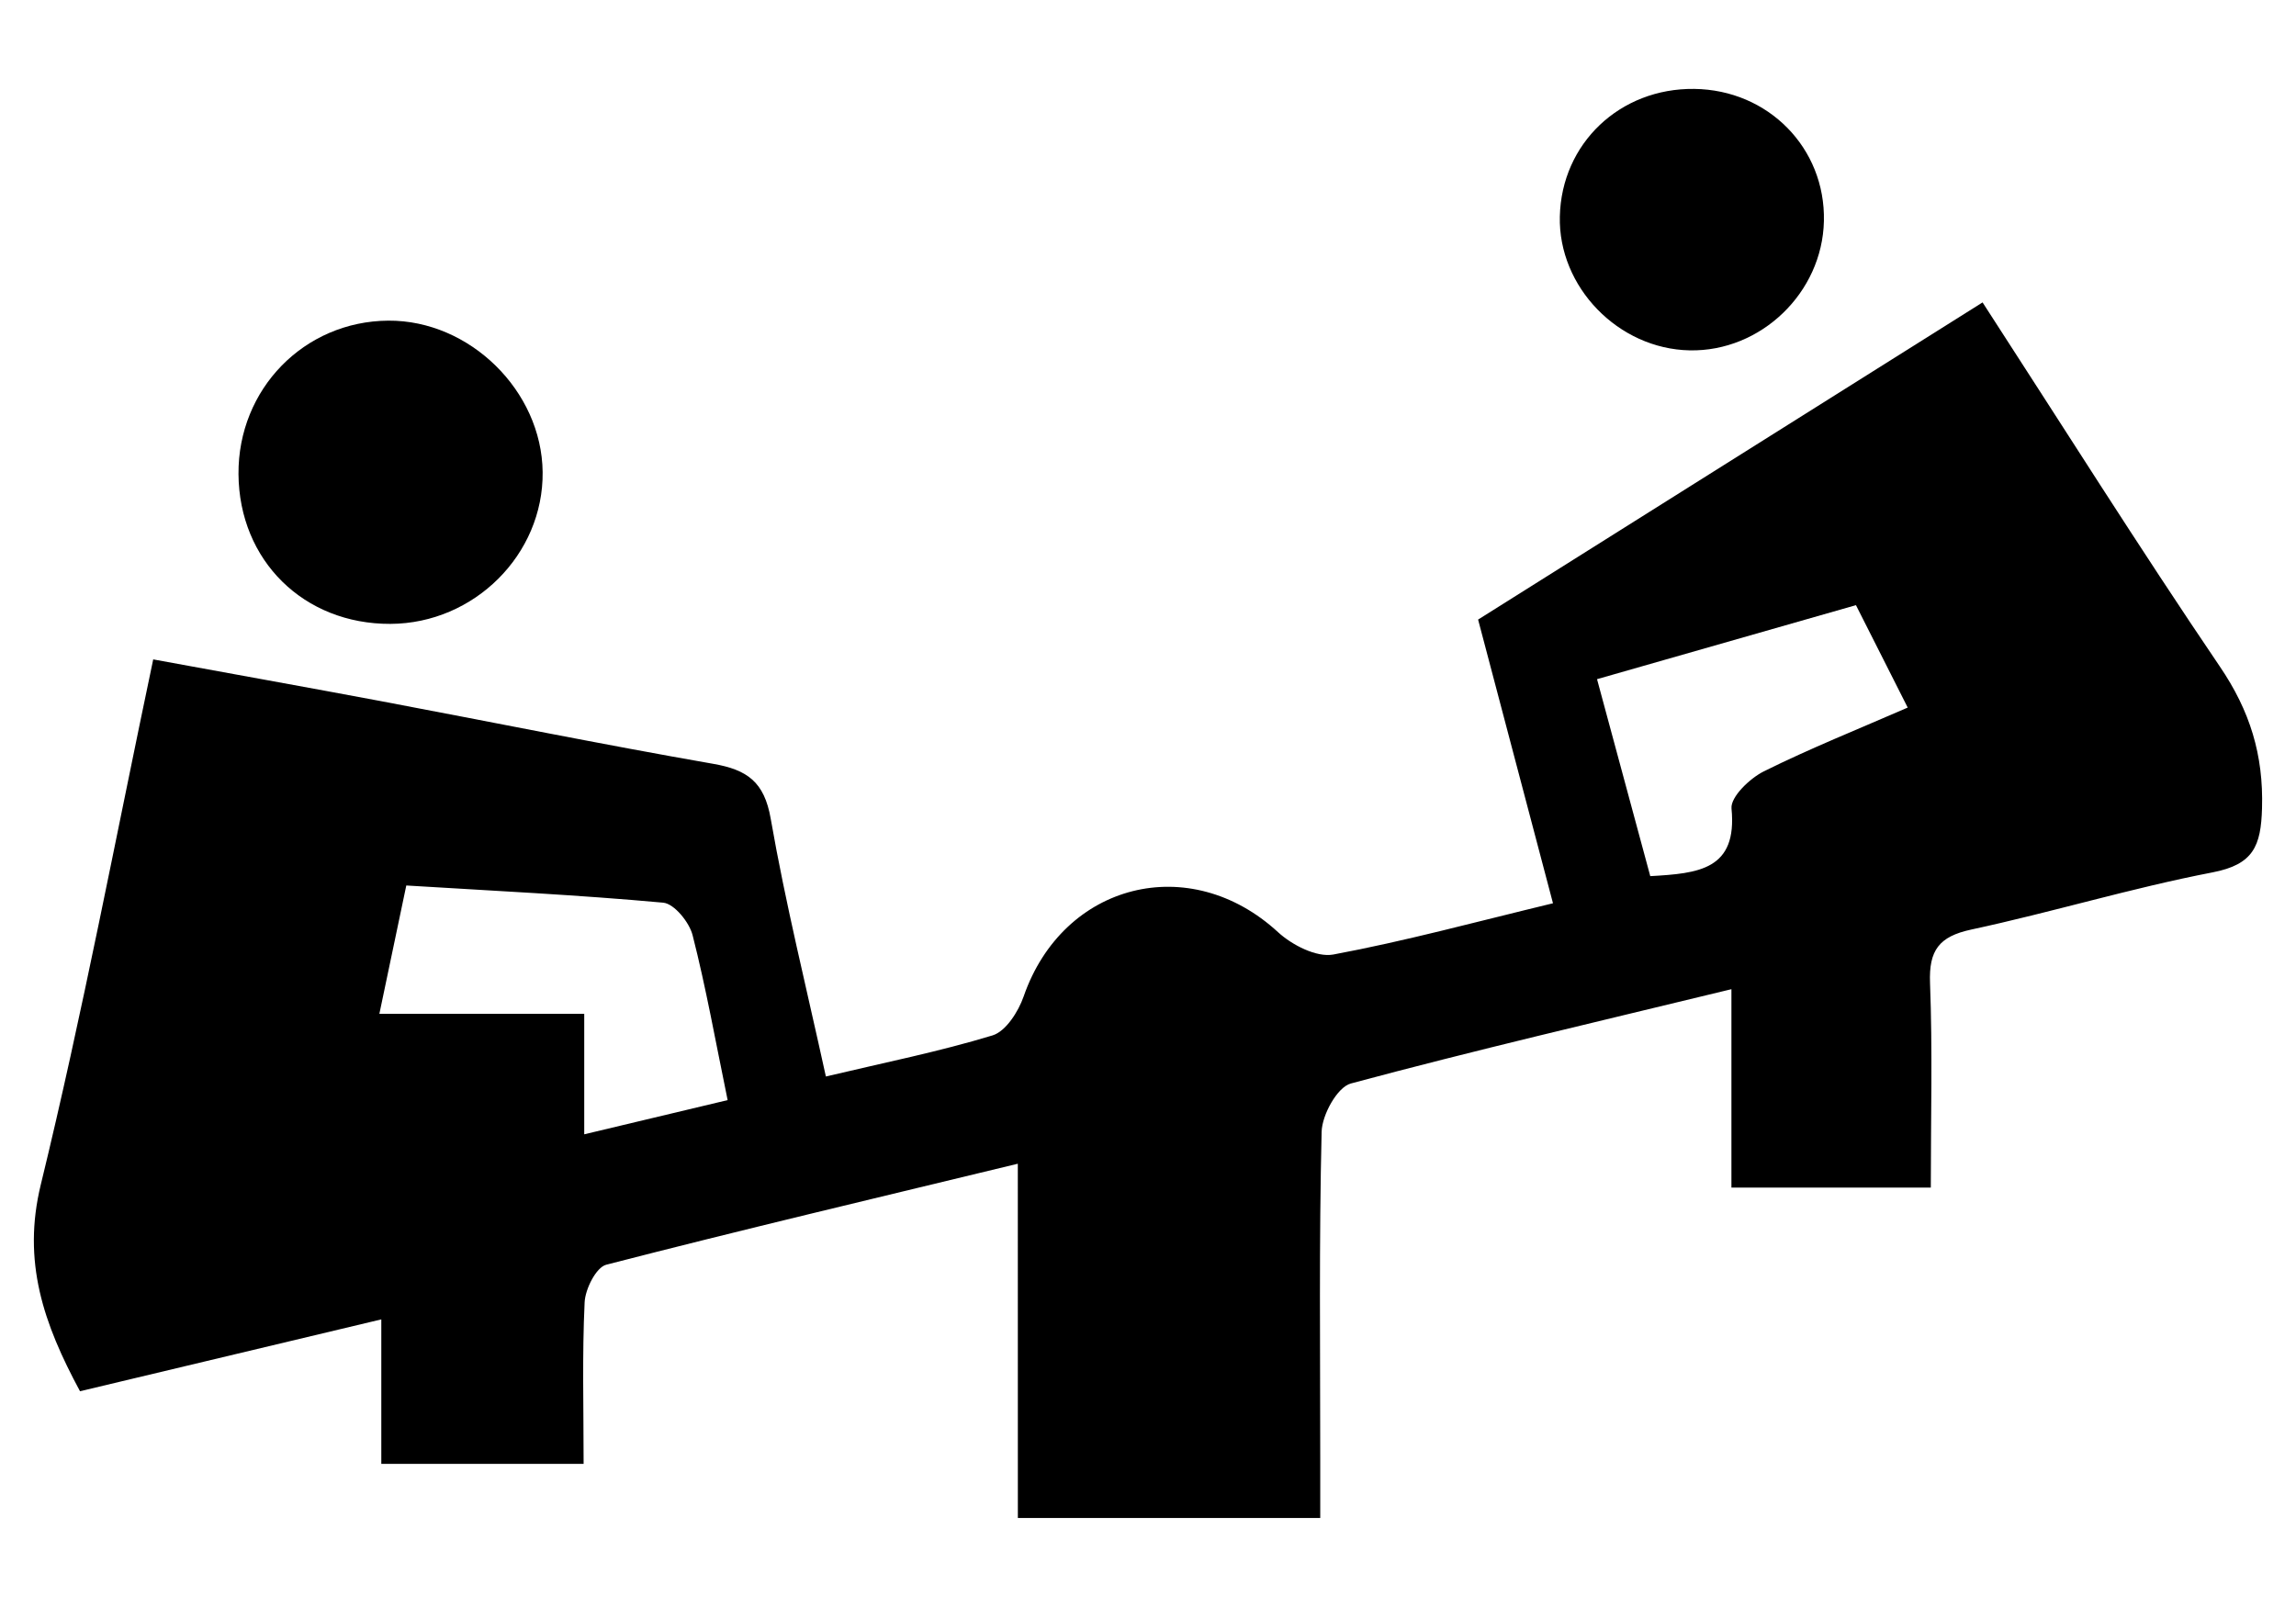 <?xml version="1.0" encoding="utf-8"?>
<!-- Generator: Adobe Illustrator 16.0.0, SVG Export Plug-In . SVG Version: 6.00 Build 0)  -->
<!DOCTYPE svg PUBLIC "-//W3C//DTD SVG 1.1//EN" "http://www.w3.org/Graphics/SVG/1.1/DTD/svg11.dtd">
<svg version="1.1" id="Uploaded_to_svgrepo.com" xmlns="http://www.w3.org/2000/svg" xmlns:xlink="http://www.w3.org/1999/xlink"
	 x="0px" y="0px" width="70px" height="49px" viewBox="147.833 312.5 70 49" enable-background="new 147.833 312.5 70 49"
	 xml:space="preserve">
<g>
	<path fill-rule="evenodd" clip-rule="evenodd" d="M178.864,347.984c-4.351,1.053-8.459,2.024-12.547,3.079
		c-0.309,0.079-0.641,0.74-0.66,1.146c-0.076,1.596-0.031,3.196-0.031,4.926c-2.075,0-4.034,0-6.168,0c0-1.472,0-2.877,0-4.405
		c-3.186,0.76-6.18,1.475-9.186,2.191c-1.113-2.064-1.768-3.952-1.195-6.302c1.274-5.228,2.271-10.522,3.427-16.013
		c2.366,0.434,4.651,0.843,6.934,1.271c3.38,0.637,6.751,1.322,10.138,1.913c1.037,0.181,1.558,0.548,1.754,1.673
		c0.45,2.585,1.086,5.137,1.682,7.861c1.779-0.423,3.456-0.758,5.084-1.254c0.404-0.125,0.786-0.726,0.946-1.188
		c1.204-3.468,5.067-4.437,7.757-1.957c0.427,0.392,1.174,0.774,1.683,0.68c2.185-0.407,4.337-0.993,6.698-1.563
		c-0.766-2.9-1.505-5.701-2.283-8.65c5.06-3.183,10.145-6.379,15.38-9.671c2.424,3.739,4.767,7.464,7.235,11.104
		c0.917,1.35,1.332,2.692,1.285,4.317c-0.032,1.152-0.26,1.718-1.508,1.958c-2.474,0.477-4.895,1.215-7.358,1.744
		c-0.985,0.212-1.293,0.636-1.256,1.626c0.078,2.049,0.024,4.102,0.024,6.242c-2.065,0-3.94,0-6.079,0c0-1.945,0-3.912,0-6.05
		c-4.063,0.987-7.852,1.867-11.604,2.876c-0.412,0.11-0.878,0.957-0.89,1.474c-0.08,3.327-0.042,6.657-0.042,9.986
		c0,0.563,0,1.127,0,1.788c-3.093,0-6.052,0-9.219,0C178.864,355.261,178.864,351.735,178.864,347.984z M170.017,346.044
		c-0.371-1.801-0.66-3.43-1.068-5.028c-0.1-0.395-0.56-0.961-0.896-0.992c-2.601-0.238-5.211-0.363-7.833-0.524
		c-0.287,1.37-0.531,2.535-0.821,3.914c2.129,0,4.104,0,6.246,0c0,1.299,0,2.415,0,3.673
		C167.166,346.723,168.49,346.407,170.017,346.044z M204.417,330.952c-2.637,0.754-5.188,1.482-7.894,2.257
		c0.563,2.086,1.093,4.039,1.623,6.006c1.474-0.084,2.66-0.191,2.477-2.063c-0.033-0.351,0.556-0.917,0.982-1.13
		c1.411-0.702,2.88-1.288,4.39-1.947C205.431,332.956,204.948,332.004,204.417,330.952z"/>
	<path fill-rule="evenodd" clip-rule="evenodd" d="M159.737,331.523c-2.643,0.011-4.615-1.933-4.633-4.568
		c-0.017-2.592,2.002-4.66,4.566-4.678c2.481-0.018,4.681,2.14,4.707,4.618C164.404,329.405,162.292,331.512,159.737,331.523z"/>
	<path fill-rule="evenodd" clip-rule="evenodd" d="M203.44,319.241c-0.048,2.183-1.919,3.985-4.092,3.942
		c-2.177-0.042-4.009-1.933-3.959-4.082c0.051-2.228,1.832-3.918,4.099-3.89C201.746,315.239,203.49,317.017,203.44,319.241z"/>
</g>
</svg>
